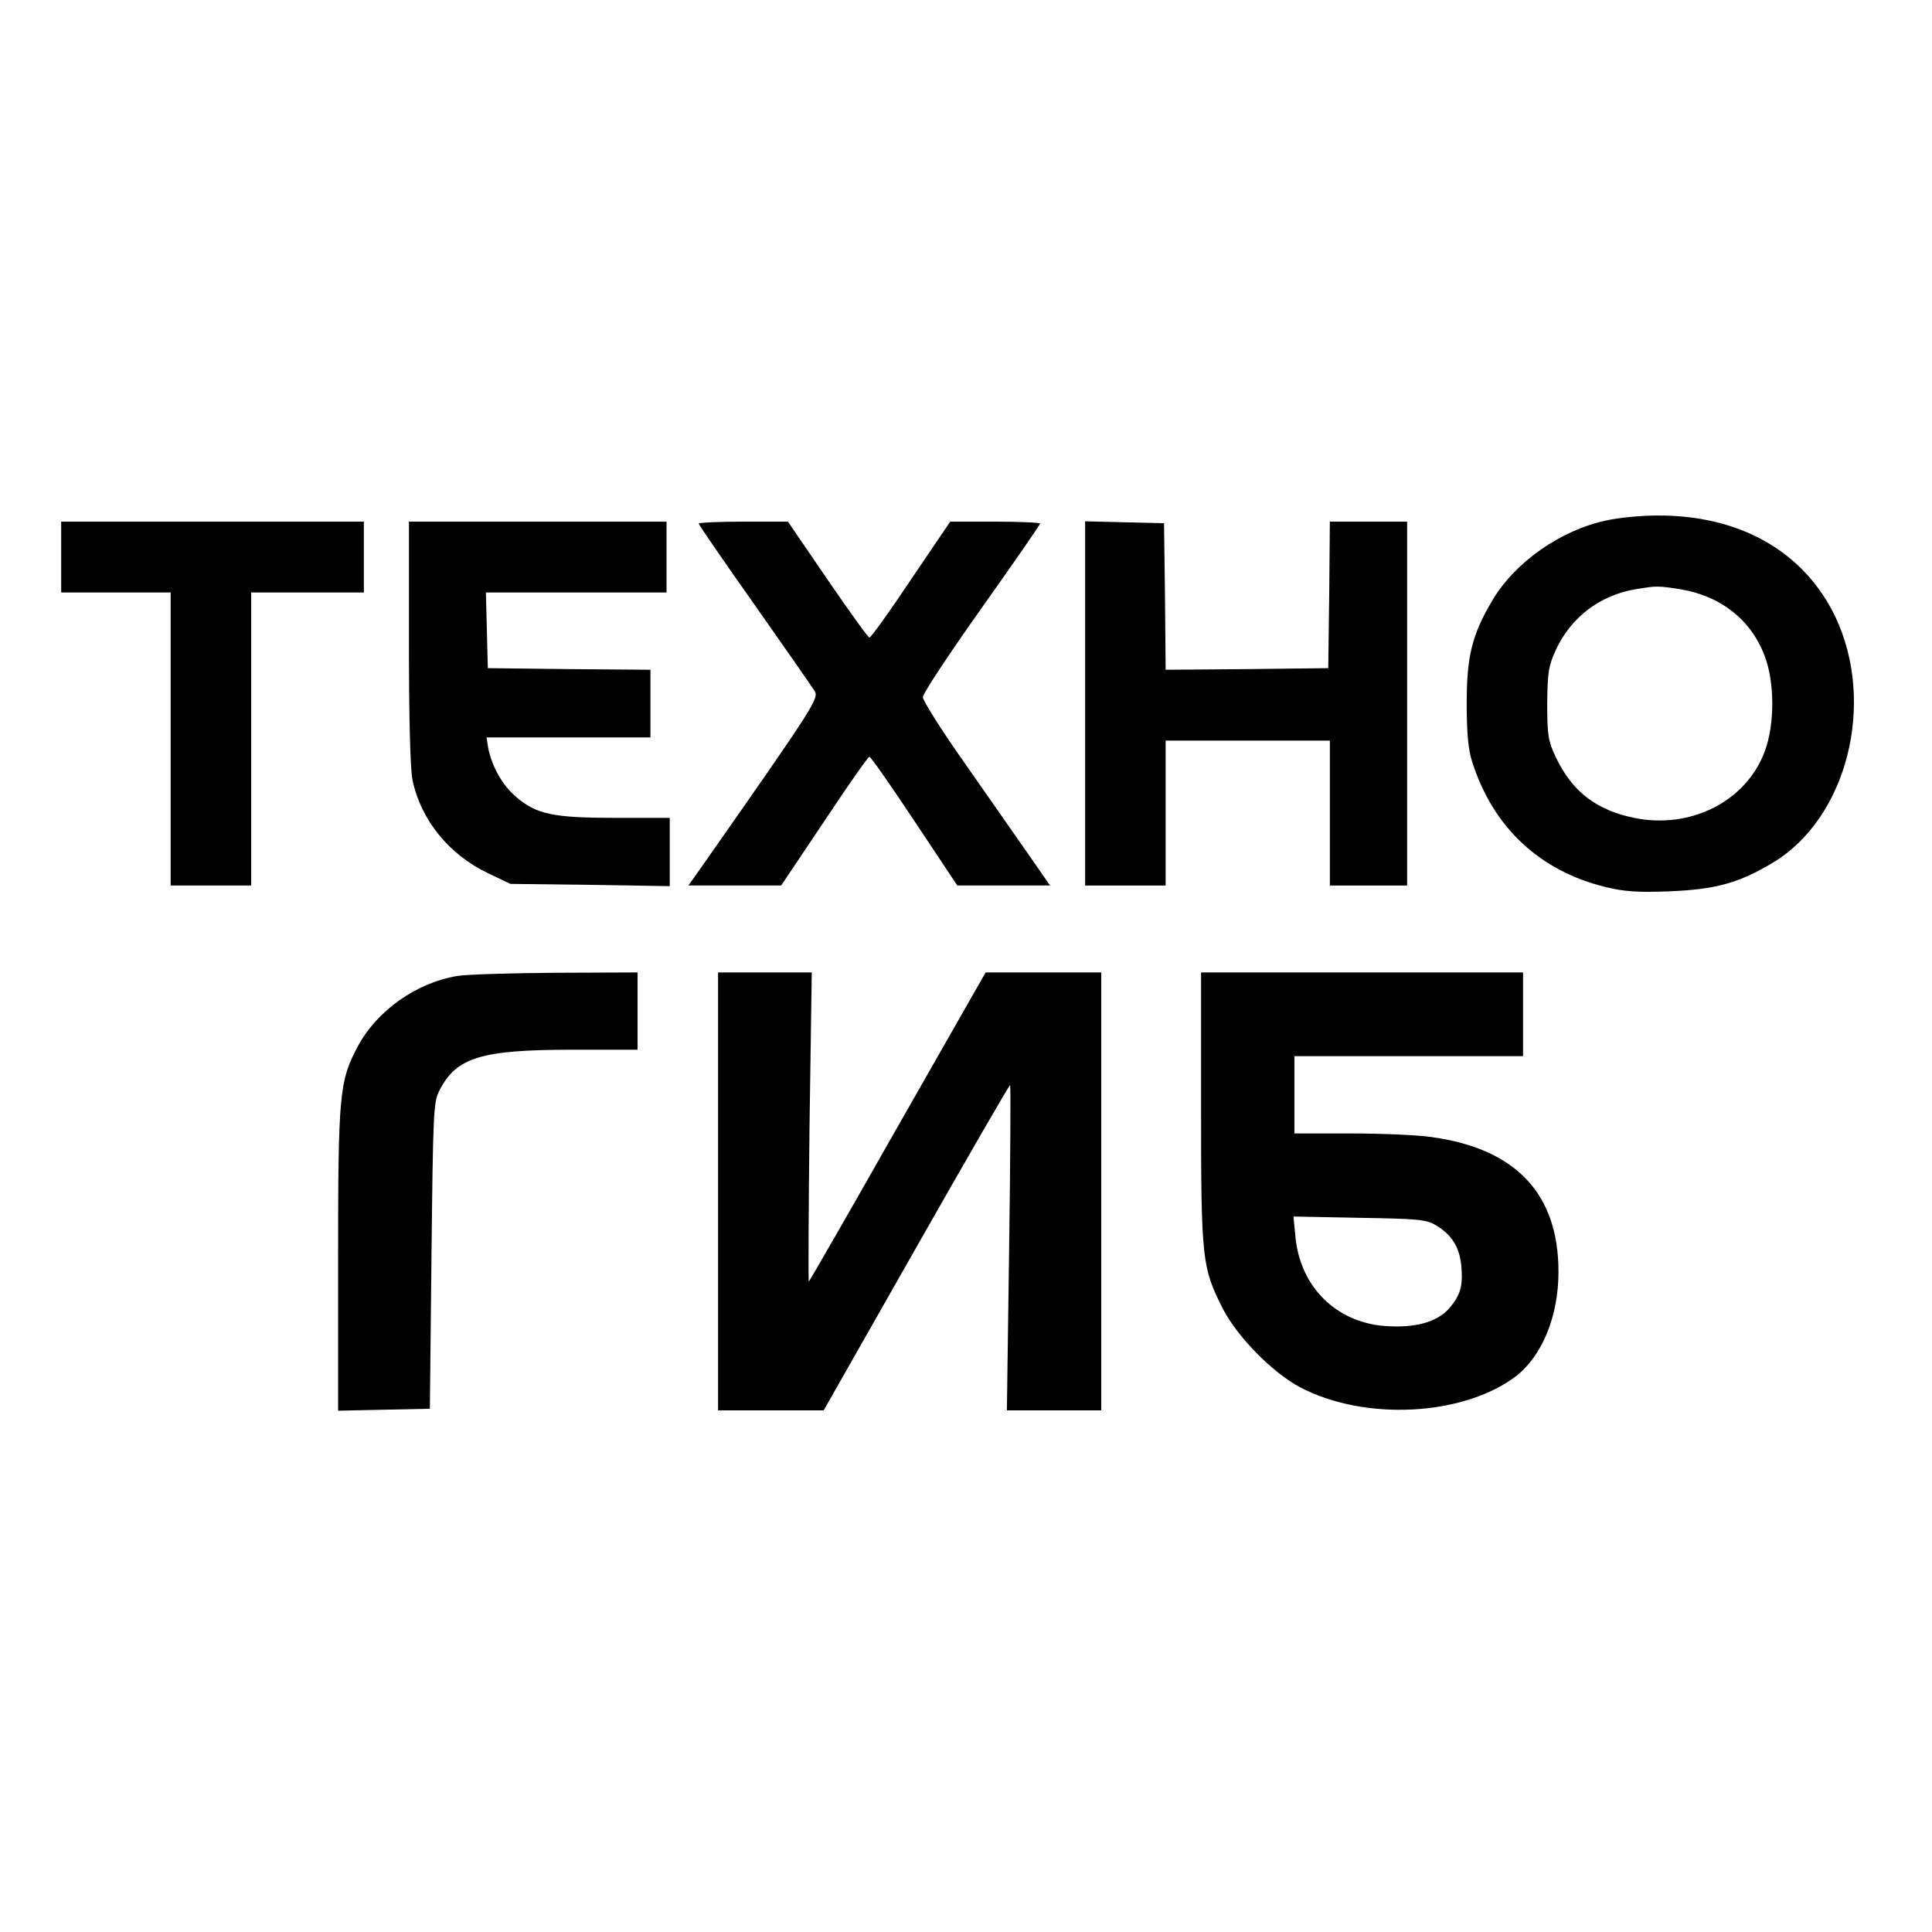 <?xml version="1.0" encoding="UTF-8" standalone="no"?> <svg xmlns="http://www.w3.org/2000/svg" version="1.0" width="600pt" height="600pt" viewBox="0 0 600 600" preserveAspectRatio="xMidYMid meet"><g transform="translate(0,600) scale(0.1,-0.1)" fill="#000000" stroke="none"><path d="M4990 4384 c-143 -30 -285 -130 -355 -248 -64 -108 -80 -174 -80 -321 0 -92 5 -145 17 -181 65 -204 210 -339 415 -389 58 -14 100 -17 200 -13 142 6 214 26 319 89 230 138 321 495 194 763 -97 203 -297 317 -555 315 -49 0 -119 -7 -155 -15z m229 -214 c125 -21 218 -94 261 -206 32 -83 32 -215 0 -299 -58 -154 -230 -241 -405 -205 -118 24 -194 83 -244 190 -23 49 -26 67 -26 165 1 97 4 117 27 167 47 101 136 169 247 188 66 11 69 11 140 0z"></path><path d="M190 4270 l0 -110 170 0 170 0 0 -455 0 -455 125 0 125 0 0 455 0 455 175 0 175 0 0 110 0 110 -470 0 -470 0 0 -110z"></path><path d="M1270 4005 c0 -235 4 -394 11 -427 26 -125 114 -233 237 -291 l67 -32 248 -3 247 -4 0 106 0 106 -168 0 c-194 0 -246 11 -309 65 -43 36 -76 96 -87 153 l-5 32 254 0 255 0 0 105 0 105 -252 2 -253 3 -3 118 -3 117 281 0 280 0 0 110 0 110 -400 0 -400 0 0 -375z"></path><path d="M2170 4374 c0 -4 78 -117 174 -253 95 -135 179 -256 186 -267 14 -23 -3 -49 -344 -536 l-48 -68 144 0 144 0 134 200 c73 110 136 200 140 200 4 0 67 -90 140 -200 l133 -200 144 0 144 0 -68 98 c-37 53 -126 180 -197 282 -72 102 -130 194 -130 205 0 11 82 135 182 276 100 141 182 259 182 263 0 3 -63 6 -140 6 l-139 0 -122 -180 c-66 -99 -124 -180 -129 -180 -4 0 -62 81 -130 180 l-123 180 -138 0 c-77 0 -139 -3 -139 -6z"></path><path d="M3370 3815 l0 -565 125 0 125 0 0 225 0 225 255 0 255 0 0 -225 0 -225 120 0 120 0 0 565 0 565 -120 0 -120 0 -2 -227 -3 -228 -252 -3 -253 -2 -2 227 -3 228 -122 3 -123 3 0 -566z"></path><path d="M1420 2969 c-127 -21 -250 -108 -309 -219 -57 -107 -61 -146 -61 -663 l0 -468 143 3 142 3 5 475 c5 450 6 477 25 514 52 102 129 126 412 126 l203 0 0 120 0 120 -252 -1 c-139 -1 -278 -5 -308 -10z"></path><path d="M2230 2300 l0 -680 164 0 164 0 287 505 c158 278 289 505 292 505 2 0 1 -227 -3 -505 l-7 -505 146 0 147 0 0 680 0 680 -179 0 -180 0 -272 -477 c-149 -263 -274 -480 -277 -483 -2 -3 -1 212 2 478 l7 482 -145 0 -146 0 0 -680z"></path><path d="M3730 2558 c0 -471 3 -495 68 -623 45 -87 153 -197 239 -243 201 -106 507 -90 671 34 81 63 132 186 132 324 0 243 -132 383 -396 419 -41 6 -154 11 -250 11 l-174 0 0 120 0 120 355 0 355 0 0 130 0 130 -500 0 -500 0 0 -422z m729 -363 c49 -29 73 -67 79 -124 6 -65 -2 -93 -38 -135 -38 -42 -105 -61 -199 -54 -152 11 -264 123 -278 278 l-6 62 204 -4 c182 -3 208 -5 238 -23z"></path></g></svg> 